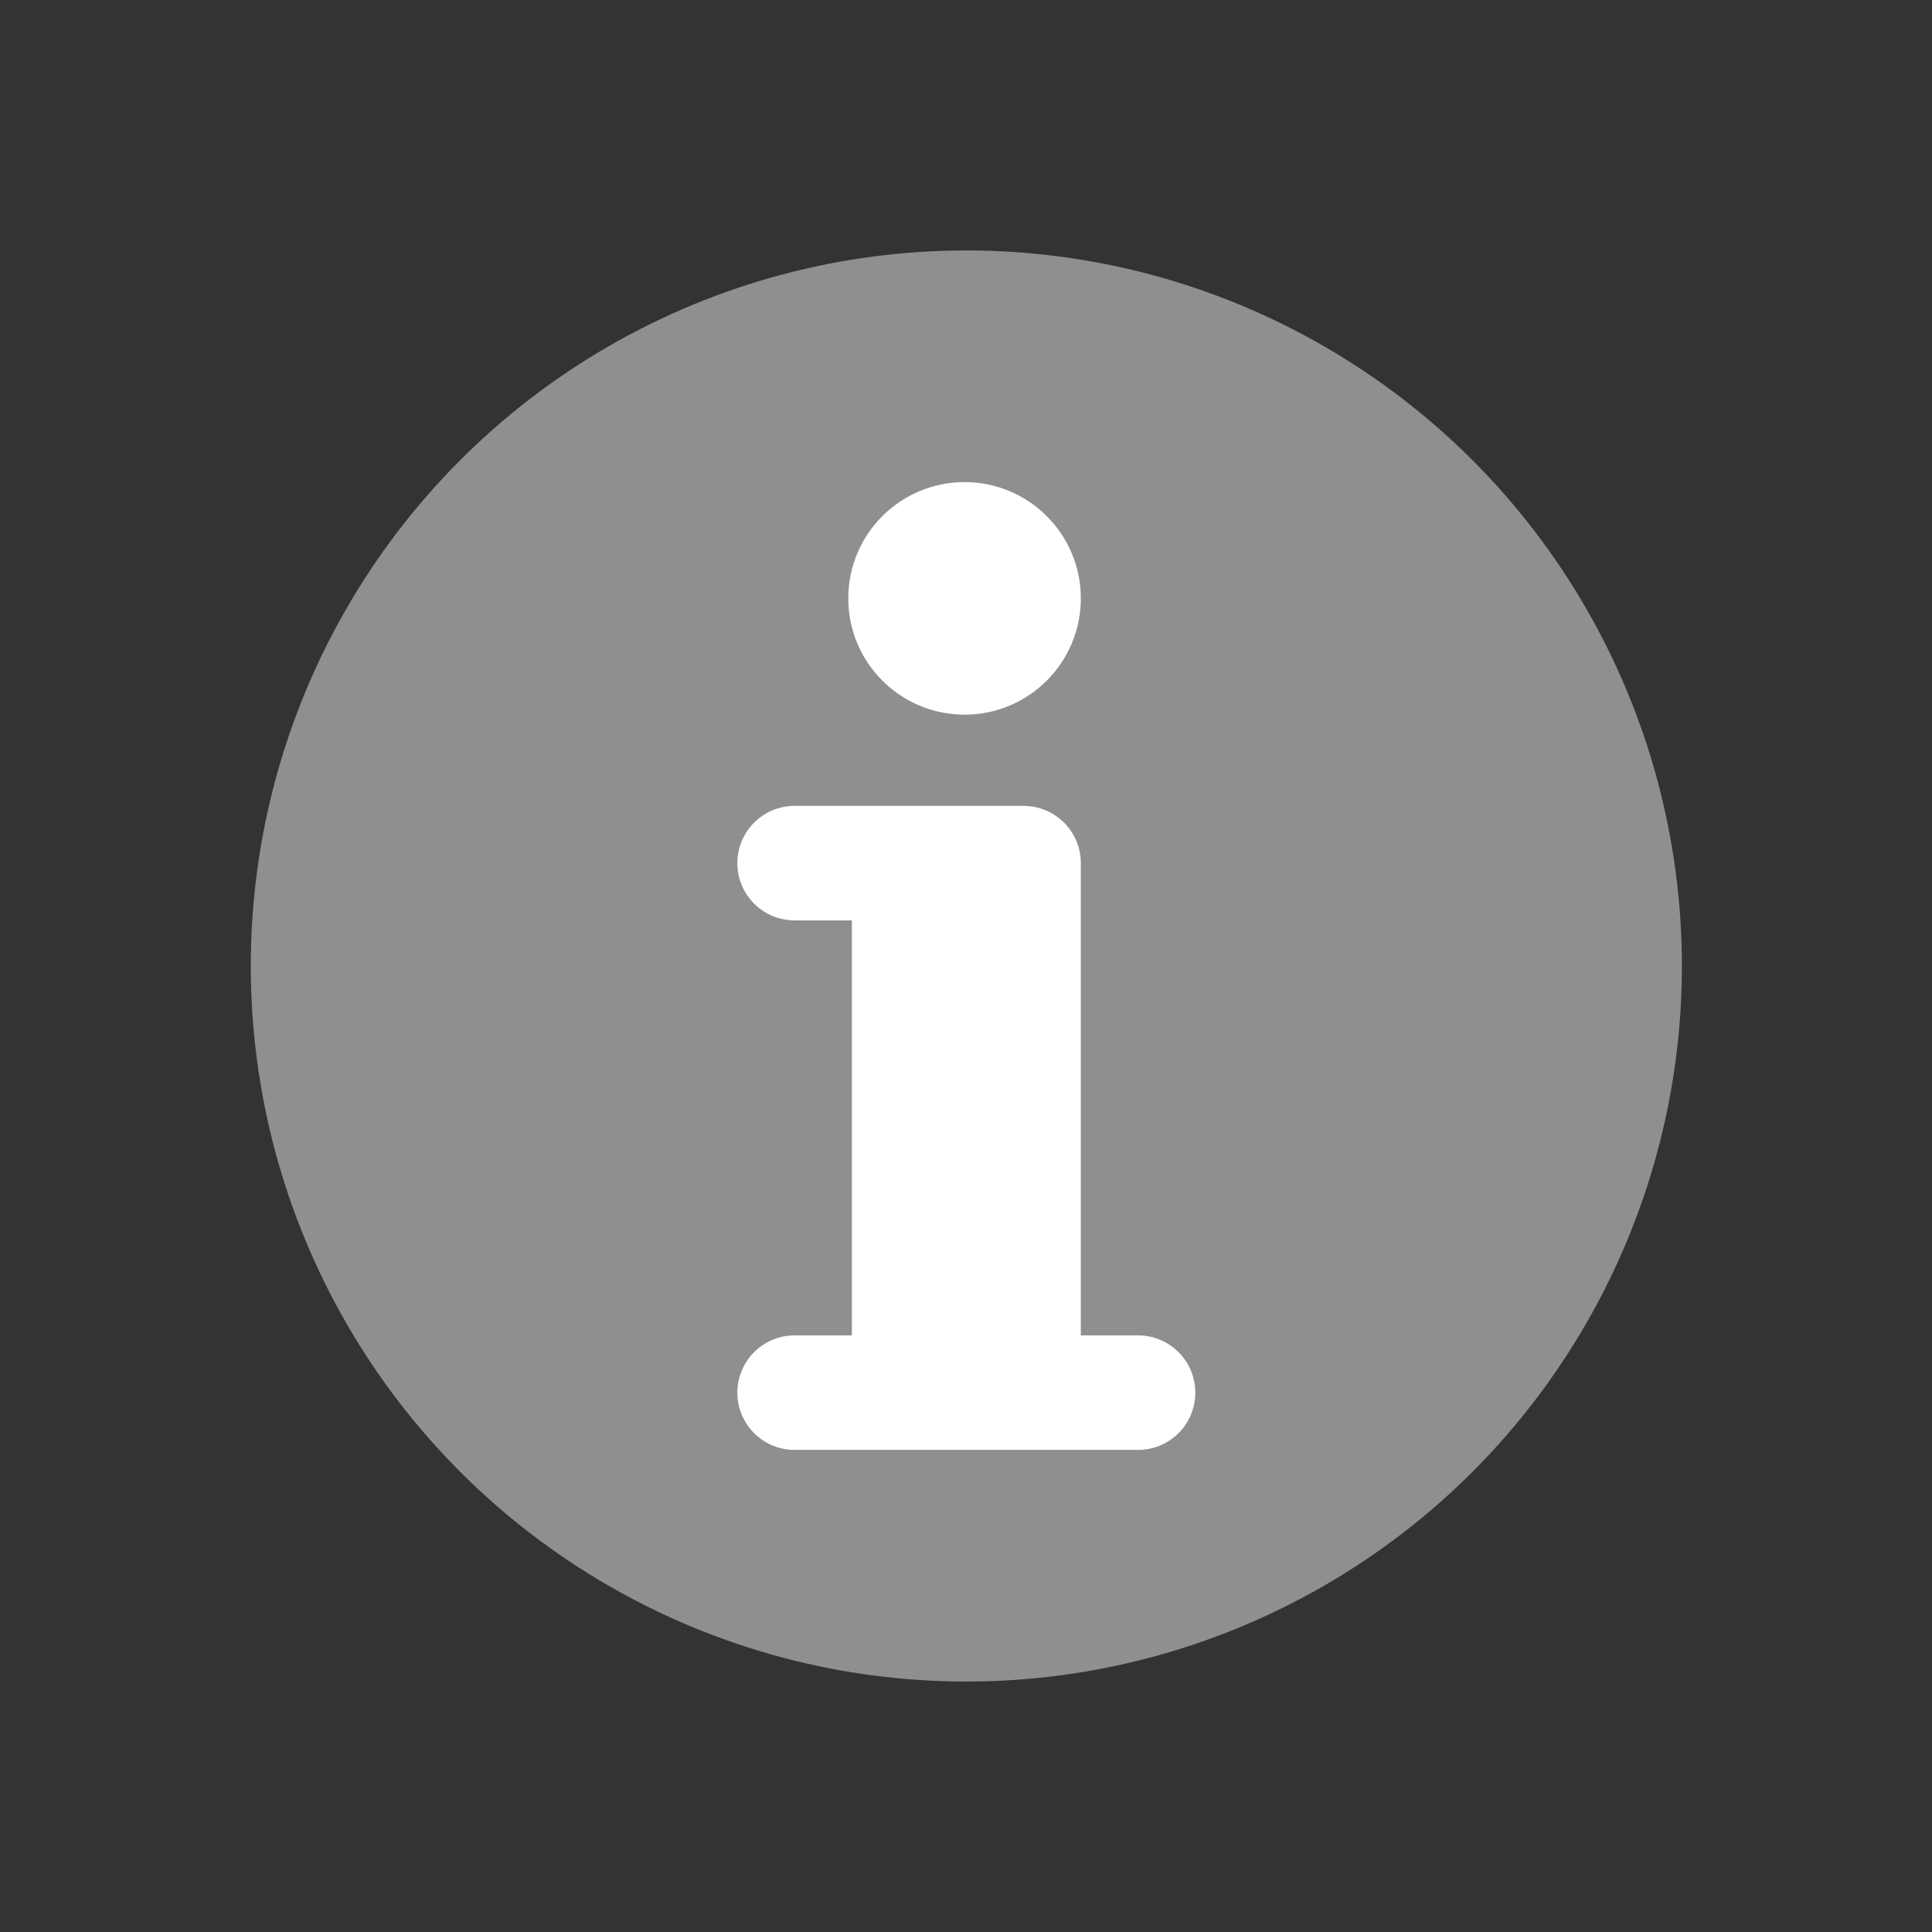 <svg xmlns="http://www.w3.org/2000/svg" viewBox="0 0 1080 1080"><rect x="0" y="0" width="1080" height="1080" fill="#333333" stroke="none"/><defs><style>.cls-1{opacity:0.45;}.cls-2{fill:#fff;}</style></defs><title>Info gestione ambulatorio</title><g id="Livello_45_" data-name="Livello 45%"><g class="cls-1"><circle class="cls-2" cx="540.19" cy="540" r="400"/></g></g><g id="Livello_100_" data-name="Livello 100%"><path class="cls-2" d="M604.19,746.5v-264a32,32,0,0,0-32-32h-128a32,32,0,0,0-32,32h0a32,32,0,0,0,32,32h32v232h-32a32,32,0,0,0-32,32h0a32,32,0,0,0,32,32h192a32,32,0,0,0,32-32h0a32,32,0,0,0-32-32Z"/><circle class="cls-2" cx="539.19" cy="334.5" r="65"/></g></svg>